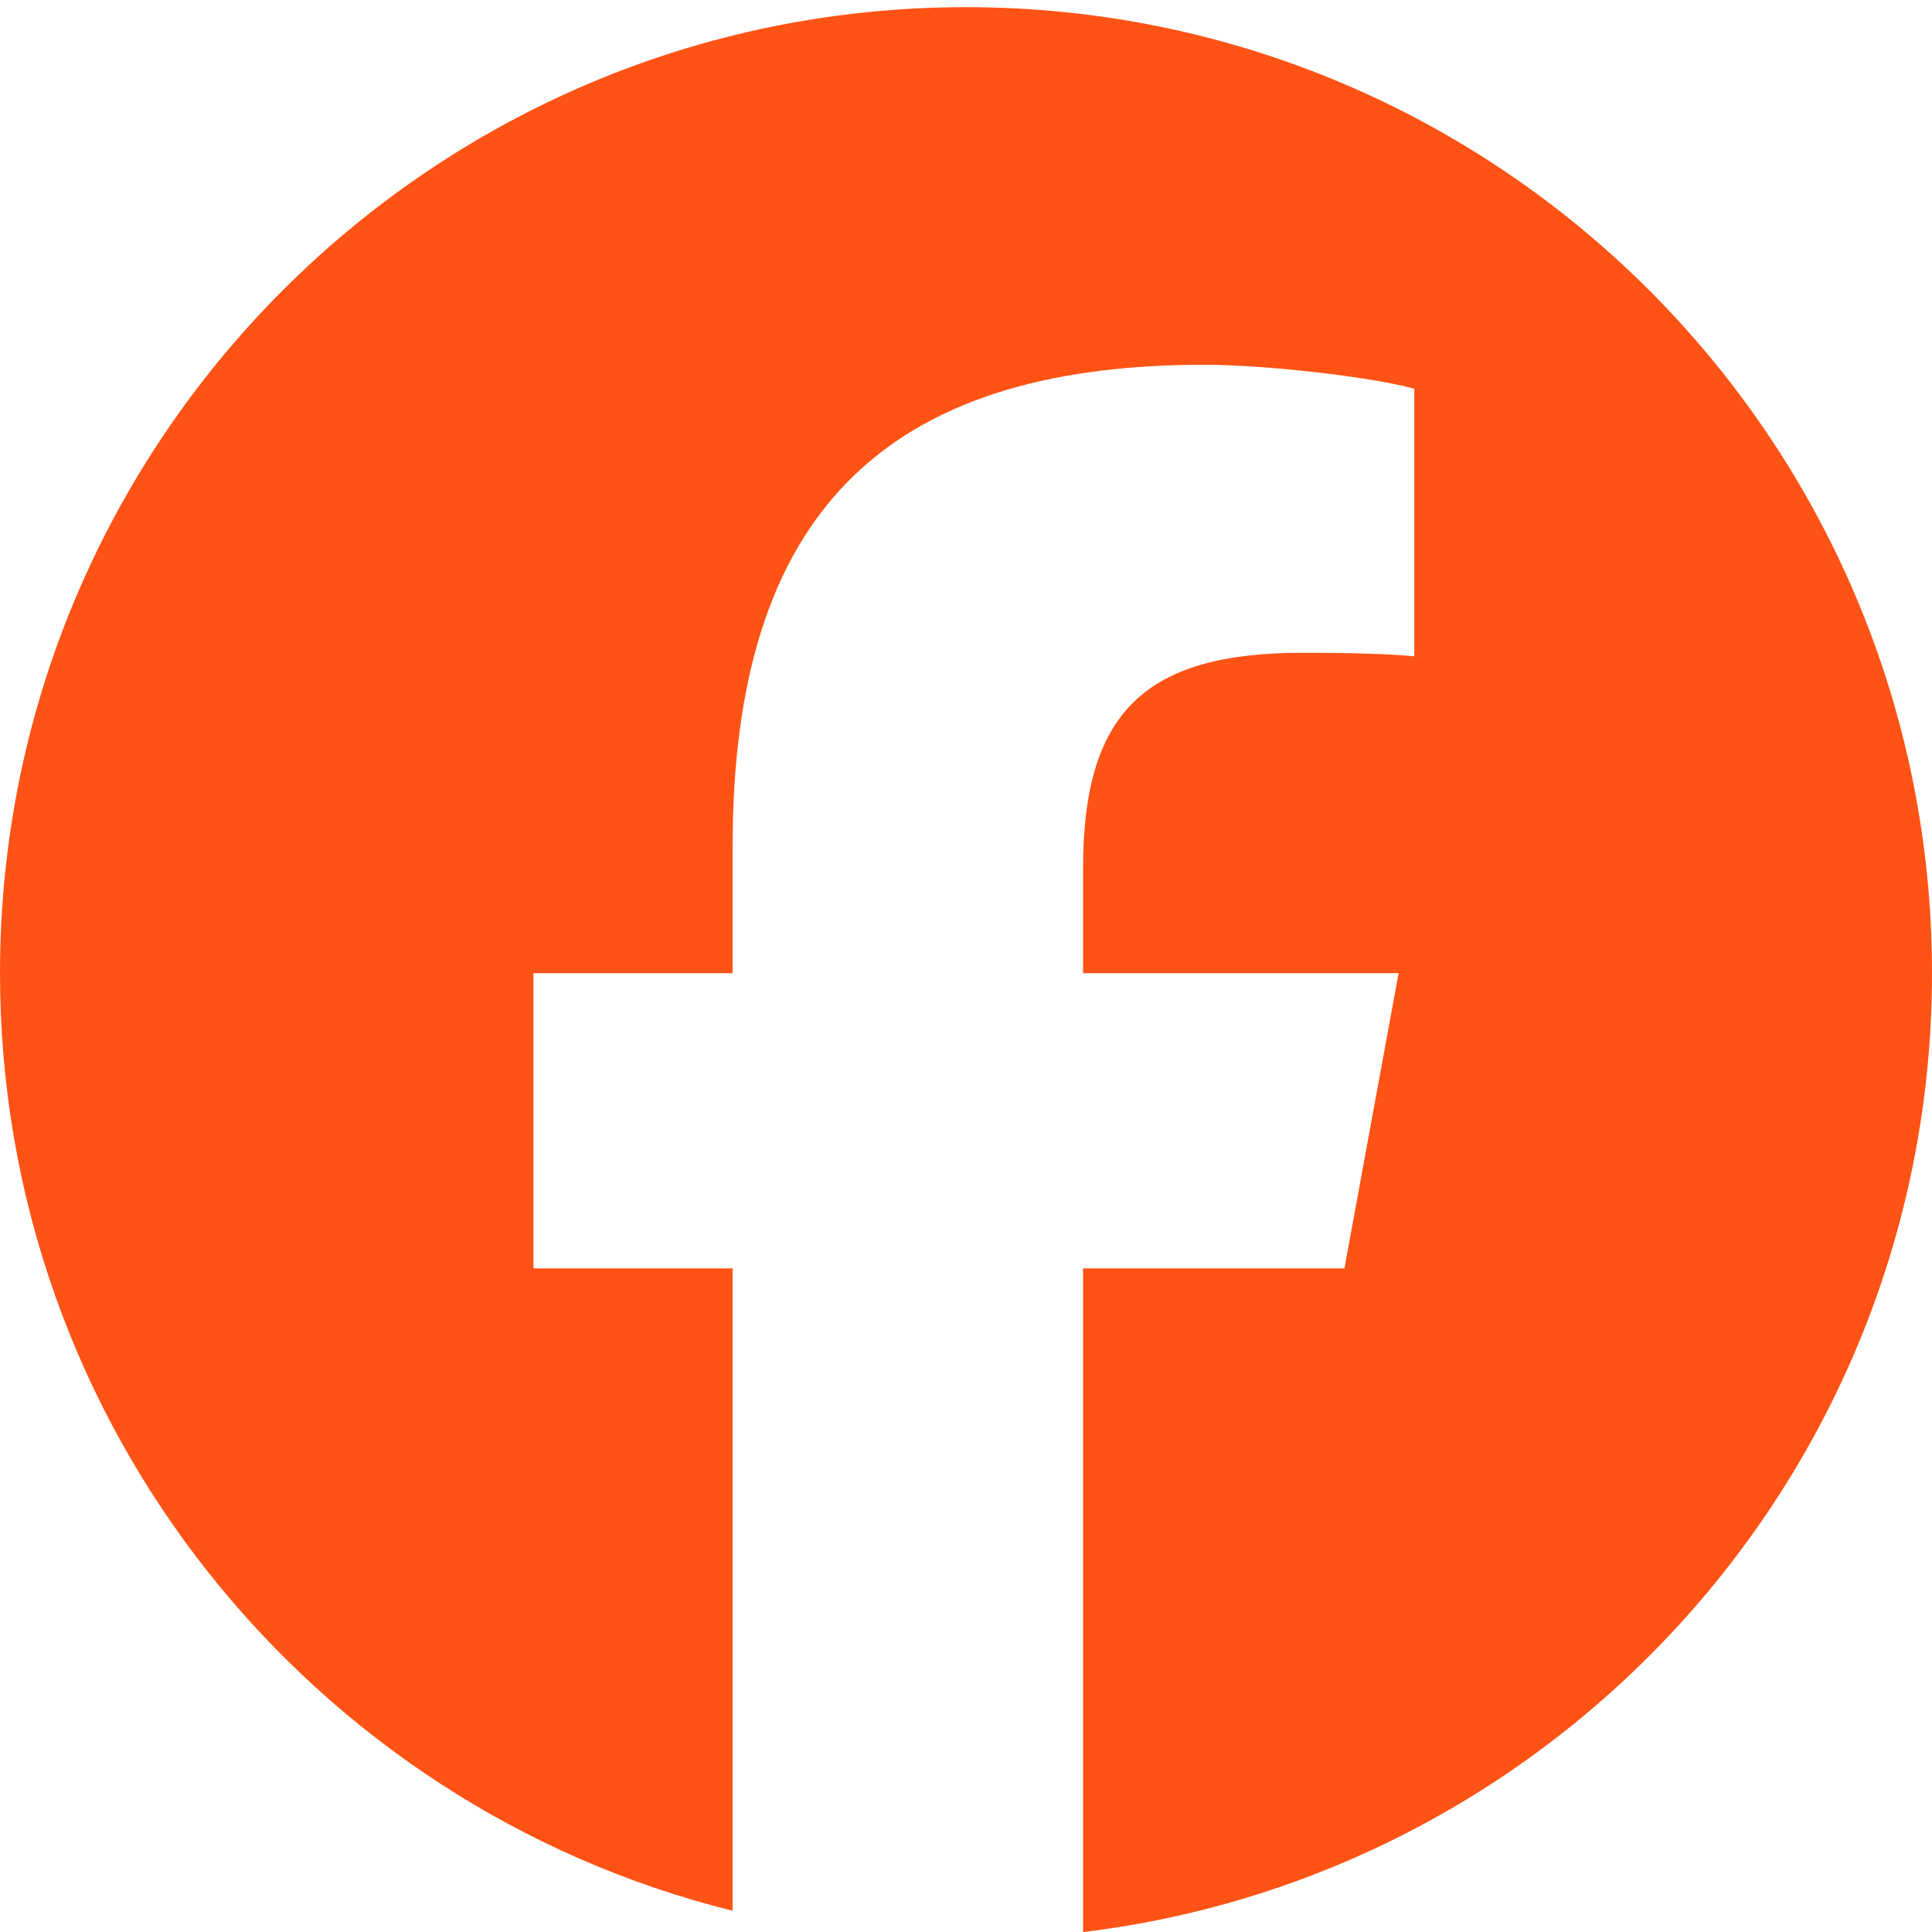 <svg width="24" height="24" viewBox="0 0 24 24" fill="none" xmlns="http://www.w3.org/2000/svg">
<path d="M12 0.089C5.373 0.089 0 5.462 0 12.089C0 17.716 3.875 22.439 9.101 23.736V15.756H6.627V12.089H9.101V10.509C9.101 6.424 10.95 4.531 14.96 4.531C15.72 4.531 17.032 4.681 17.569 4.829V8.153C17.285 8.124 16.793 8.109 16.182 8.109C14.215 8.109 13.454 8.854 13.454 10.792V12.089H17.374L16.701 15.756H13.454V24.001C19.396 23.283 24 18.224 24 12.089C24 5.462 18.627 0.089 12 0.089Z" fill="#FF5315"/>
</svg>
